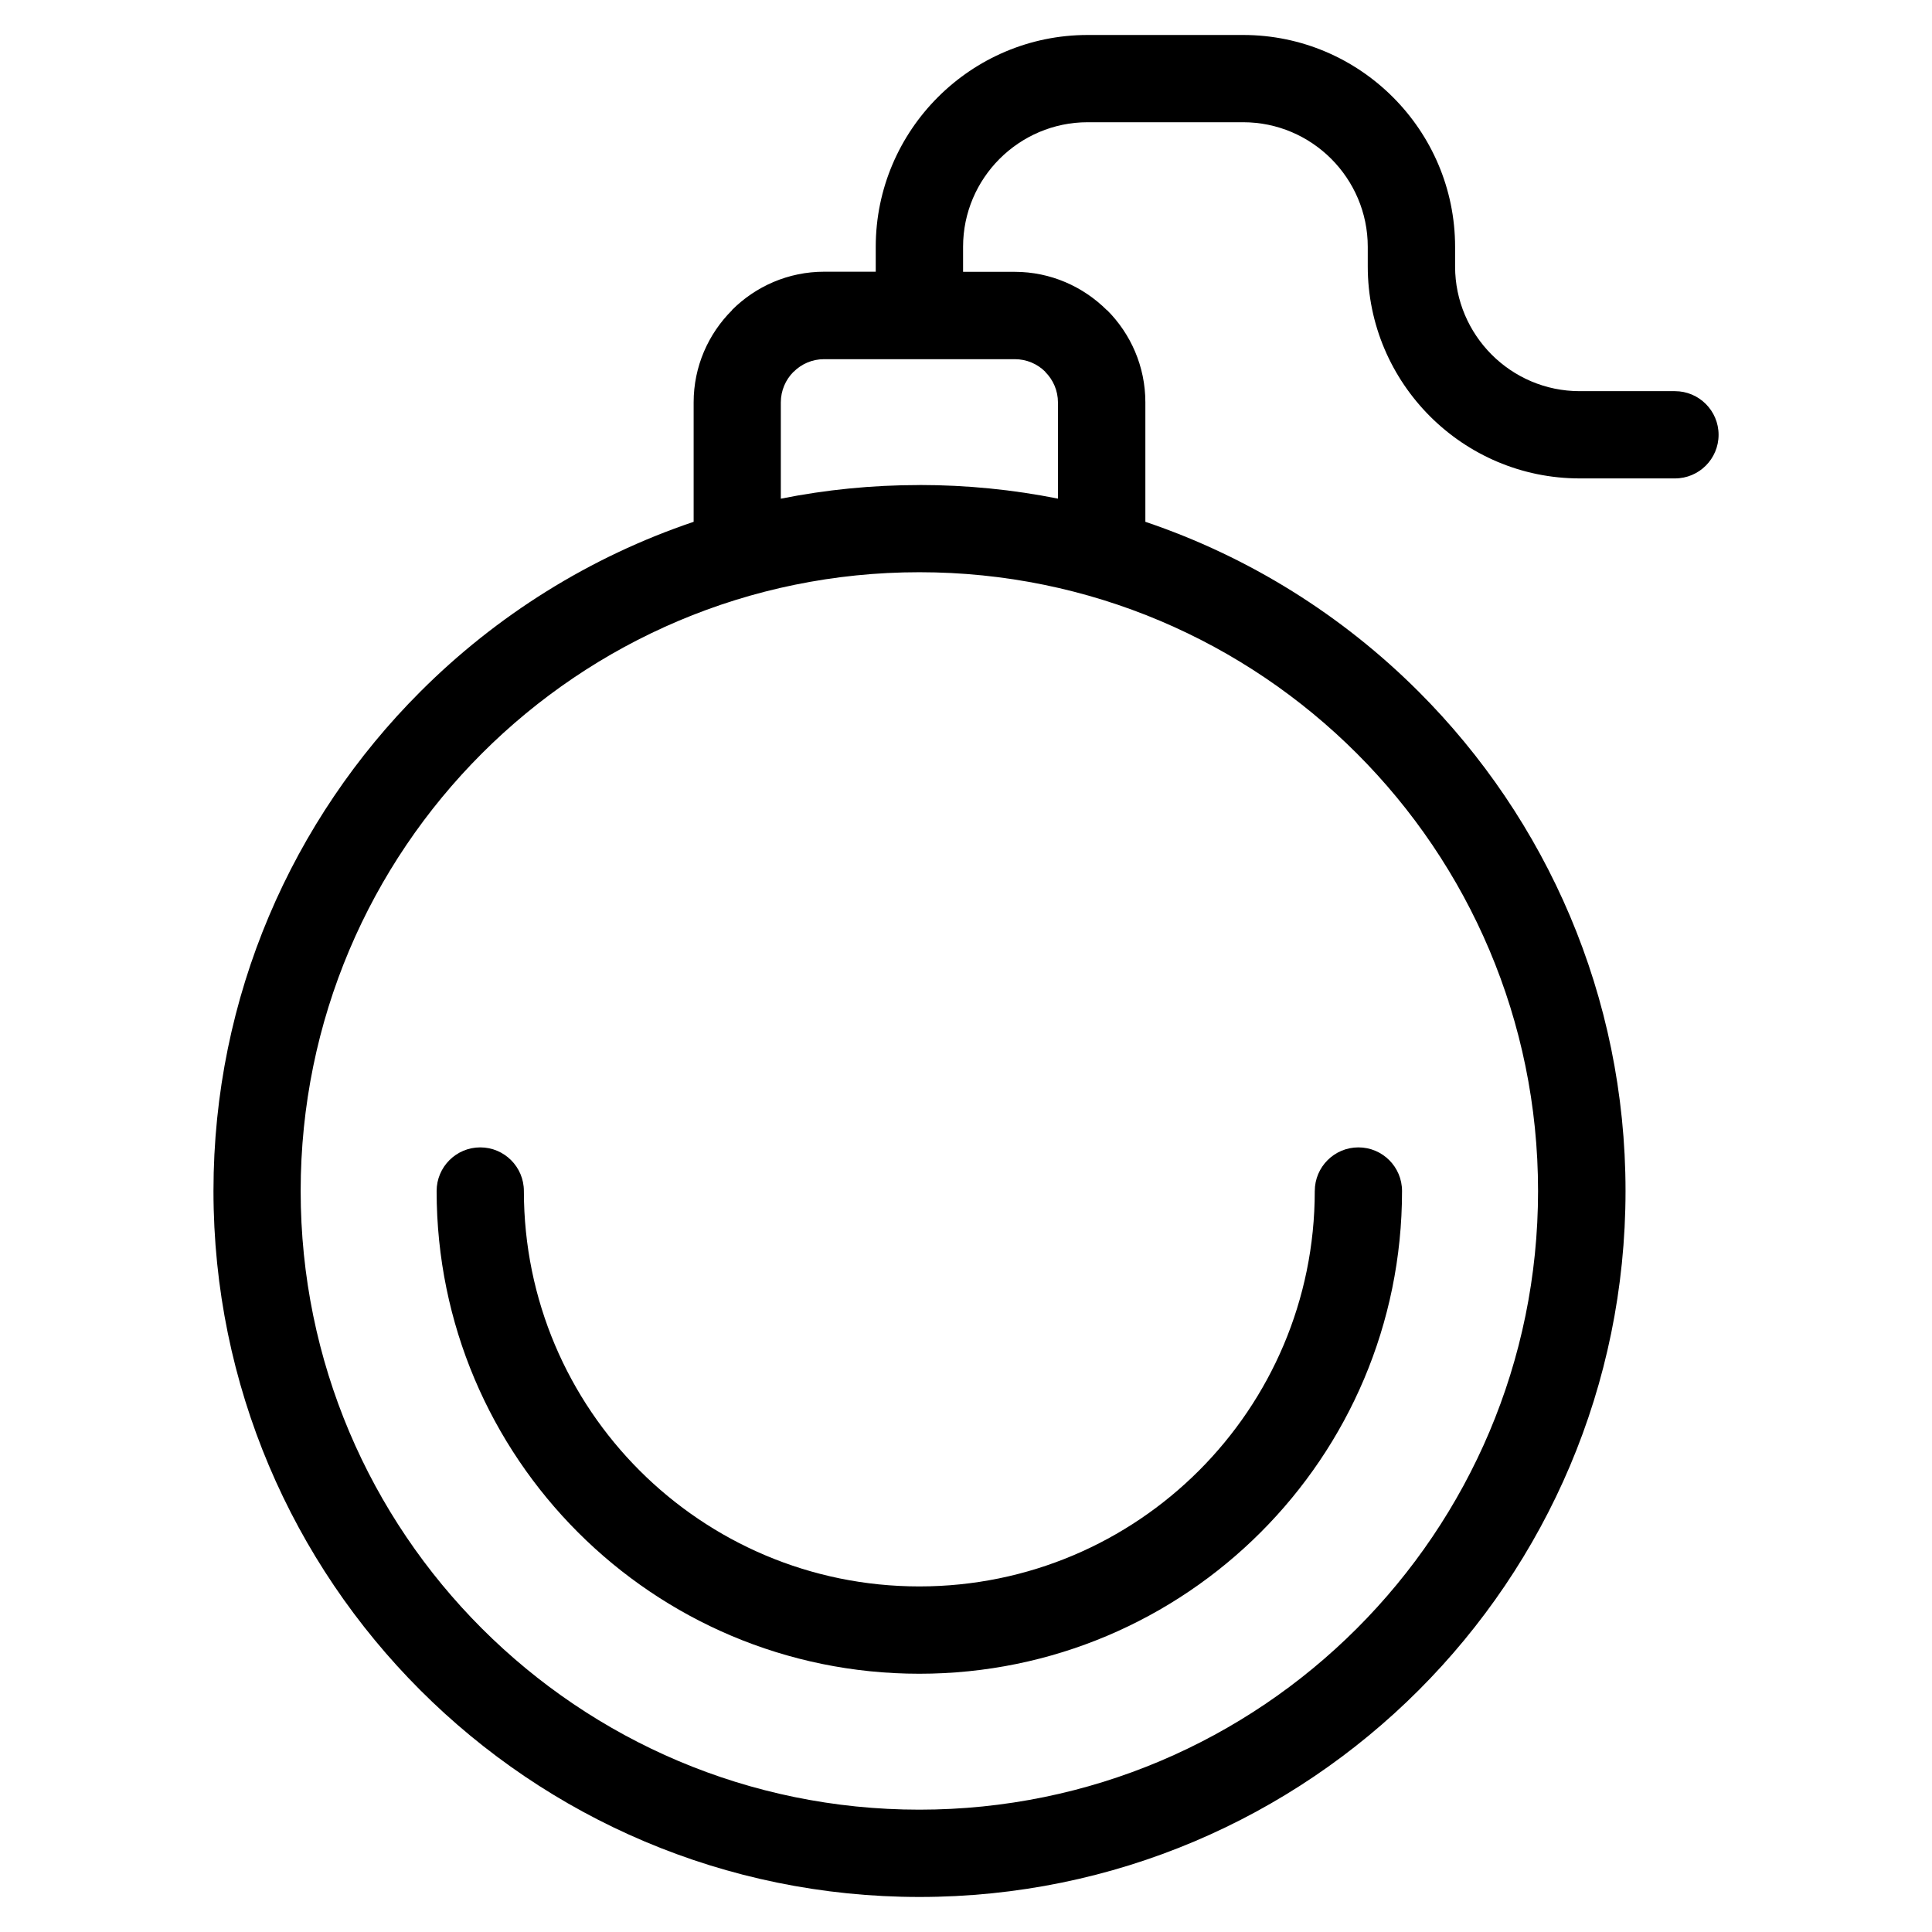 <?xml version="1.0" encoding="UTF-8"?>
<!-- Uploaded to: ICON Repo, www.iconrepo.com, Generator: ICON Repo Mixer Tools -->
<svg fill="#000000" width="800px" height="800px" version="1.1" viewBox="144 144 512 512" xmlns="http://www.w3.org/2000/svg">
 <path d="m387.64 272.53c12.574 0 24.848 1.238 36.727 3.613v-25.5c0-3.144-1.285-6.016-3.371-8.086l0.016-0.016-0.016-0.031c-2.055-2.055-4.926-3.324-8.086-3.324h-50.527c-3.144 0-6.016 1.285-8.086 3.371l-0.016-0.016c-2.07 2.07-3.356 4.957-3.356 8.117v25.5c11.879-2.371 24.152-3.613 36.727-3.613zm104.79 187.1c0-6.379 5.184-11.562 11.562-11.562 6.394 0 11.562 5.184 11.562 11.562 0 35.324-14.312 67.305-37.469 90.461-23.141 23.141-55.137 37.469-90.461 37.469s-67.305-14.328-90.445-37.469c-23.141-23.141-37.469-55.137-37.469-90.461 0-6.379 5.184-11.562 11.562-11.562 6.379 0 11.562 5.184 11.562 11.562 0 28.945 11.73 55.137 30.699 74.105 18.969 18.953 45.16 30.684 74.09 30.684 28.945 0 55.137-11.73 74.105-30.684 18.969-18.969 30.699-45.16 30.699-74.105zm-116.35-243.57v-6.637c0-15.461 6.301-29.504 16.477-39.676 10.172-10.172 24.215-16.477 39.676-16.477h41.23c15.461 0 29.504 6.301 39.676 16.477 10.172 10.172 16.477 24.215 16.477 39.676v5.215c0 9.082 3.719 17.352 9.688 23.336 5.984 5.984 14.238 9.688 23.32 9.688h25.258c6.379 0 11.562 5.184 11.562 11.562 0 6.394-5.184 11.562-11.562 11.562h-25.258c-15.461 0-29.504-6.301-39.676-16.477-10.156-10.172-16.477-24.215-16.477-39.691v-5.215c0-9.082-3.719-17.336-9.688-23.32-5.984-5.984-14.254-9.688-23.32-9.688h-41.23c-9.082 0-17.336 3.719-23.32 9.688-5.984 5.984-9.688 14.238-9.688 23.32v6.637h13.695c9.492 0 18.137 3.898 24.426 10.172l0.031-0.031c6.273 6.273 10.156 14.918 10.156 24.441v31.664c27.598 9.309 52.297 24.879 72.445 45.027 33.855 33.855 54.805 80.637 54.805 132.3 0 51.66-20.949 98.441-54.805 132.3-33.855 33.855-80.637 54.805-132.3 54.805-51.66 0-98.441-20.934-132.3-54.805-33.855-33.855-54.805-80.637-54.805-132.3 0-51.66 20.934-98.441 54.805-132.3 20.133-20.148 44.844-35.715 72.445-45.027v-31.664c0-9.492 3.883-18.137 10.156-24.395l0.031-0.031-0.031-0.031c6.273-6.273 14.918-10.156 24.441-10.156h13.695zm127.5 127.62c-29.668-29.668-70.66-48.035-115.94-48.035s-86.273 18.363-115.94 48.035c-29.668 29.668-48.02 70.66-48.02 115.94s18.348 86.273 48.02 115.94c29.668 29.668 70.66 48.02 115.94 48.02s86.273-18.348 115.94-48.02c29.668-29.668 48.02-70.676 48.02-115.94 0-45.281-18.348-86.273-48.02-115.94z"/>
</svg>